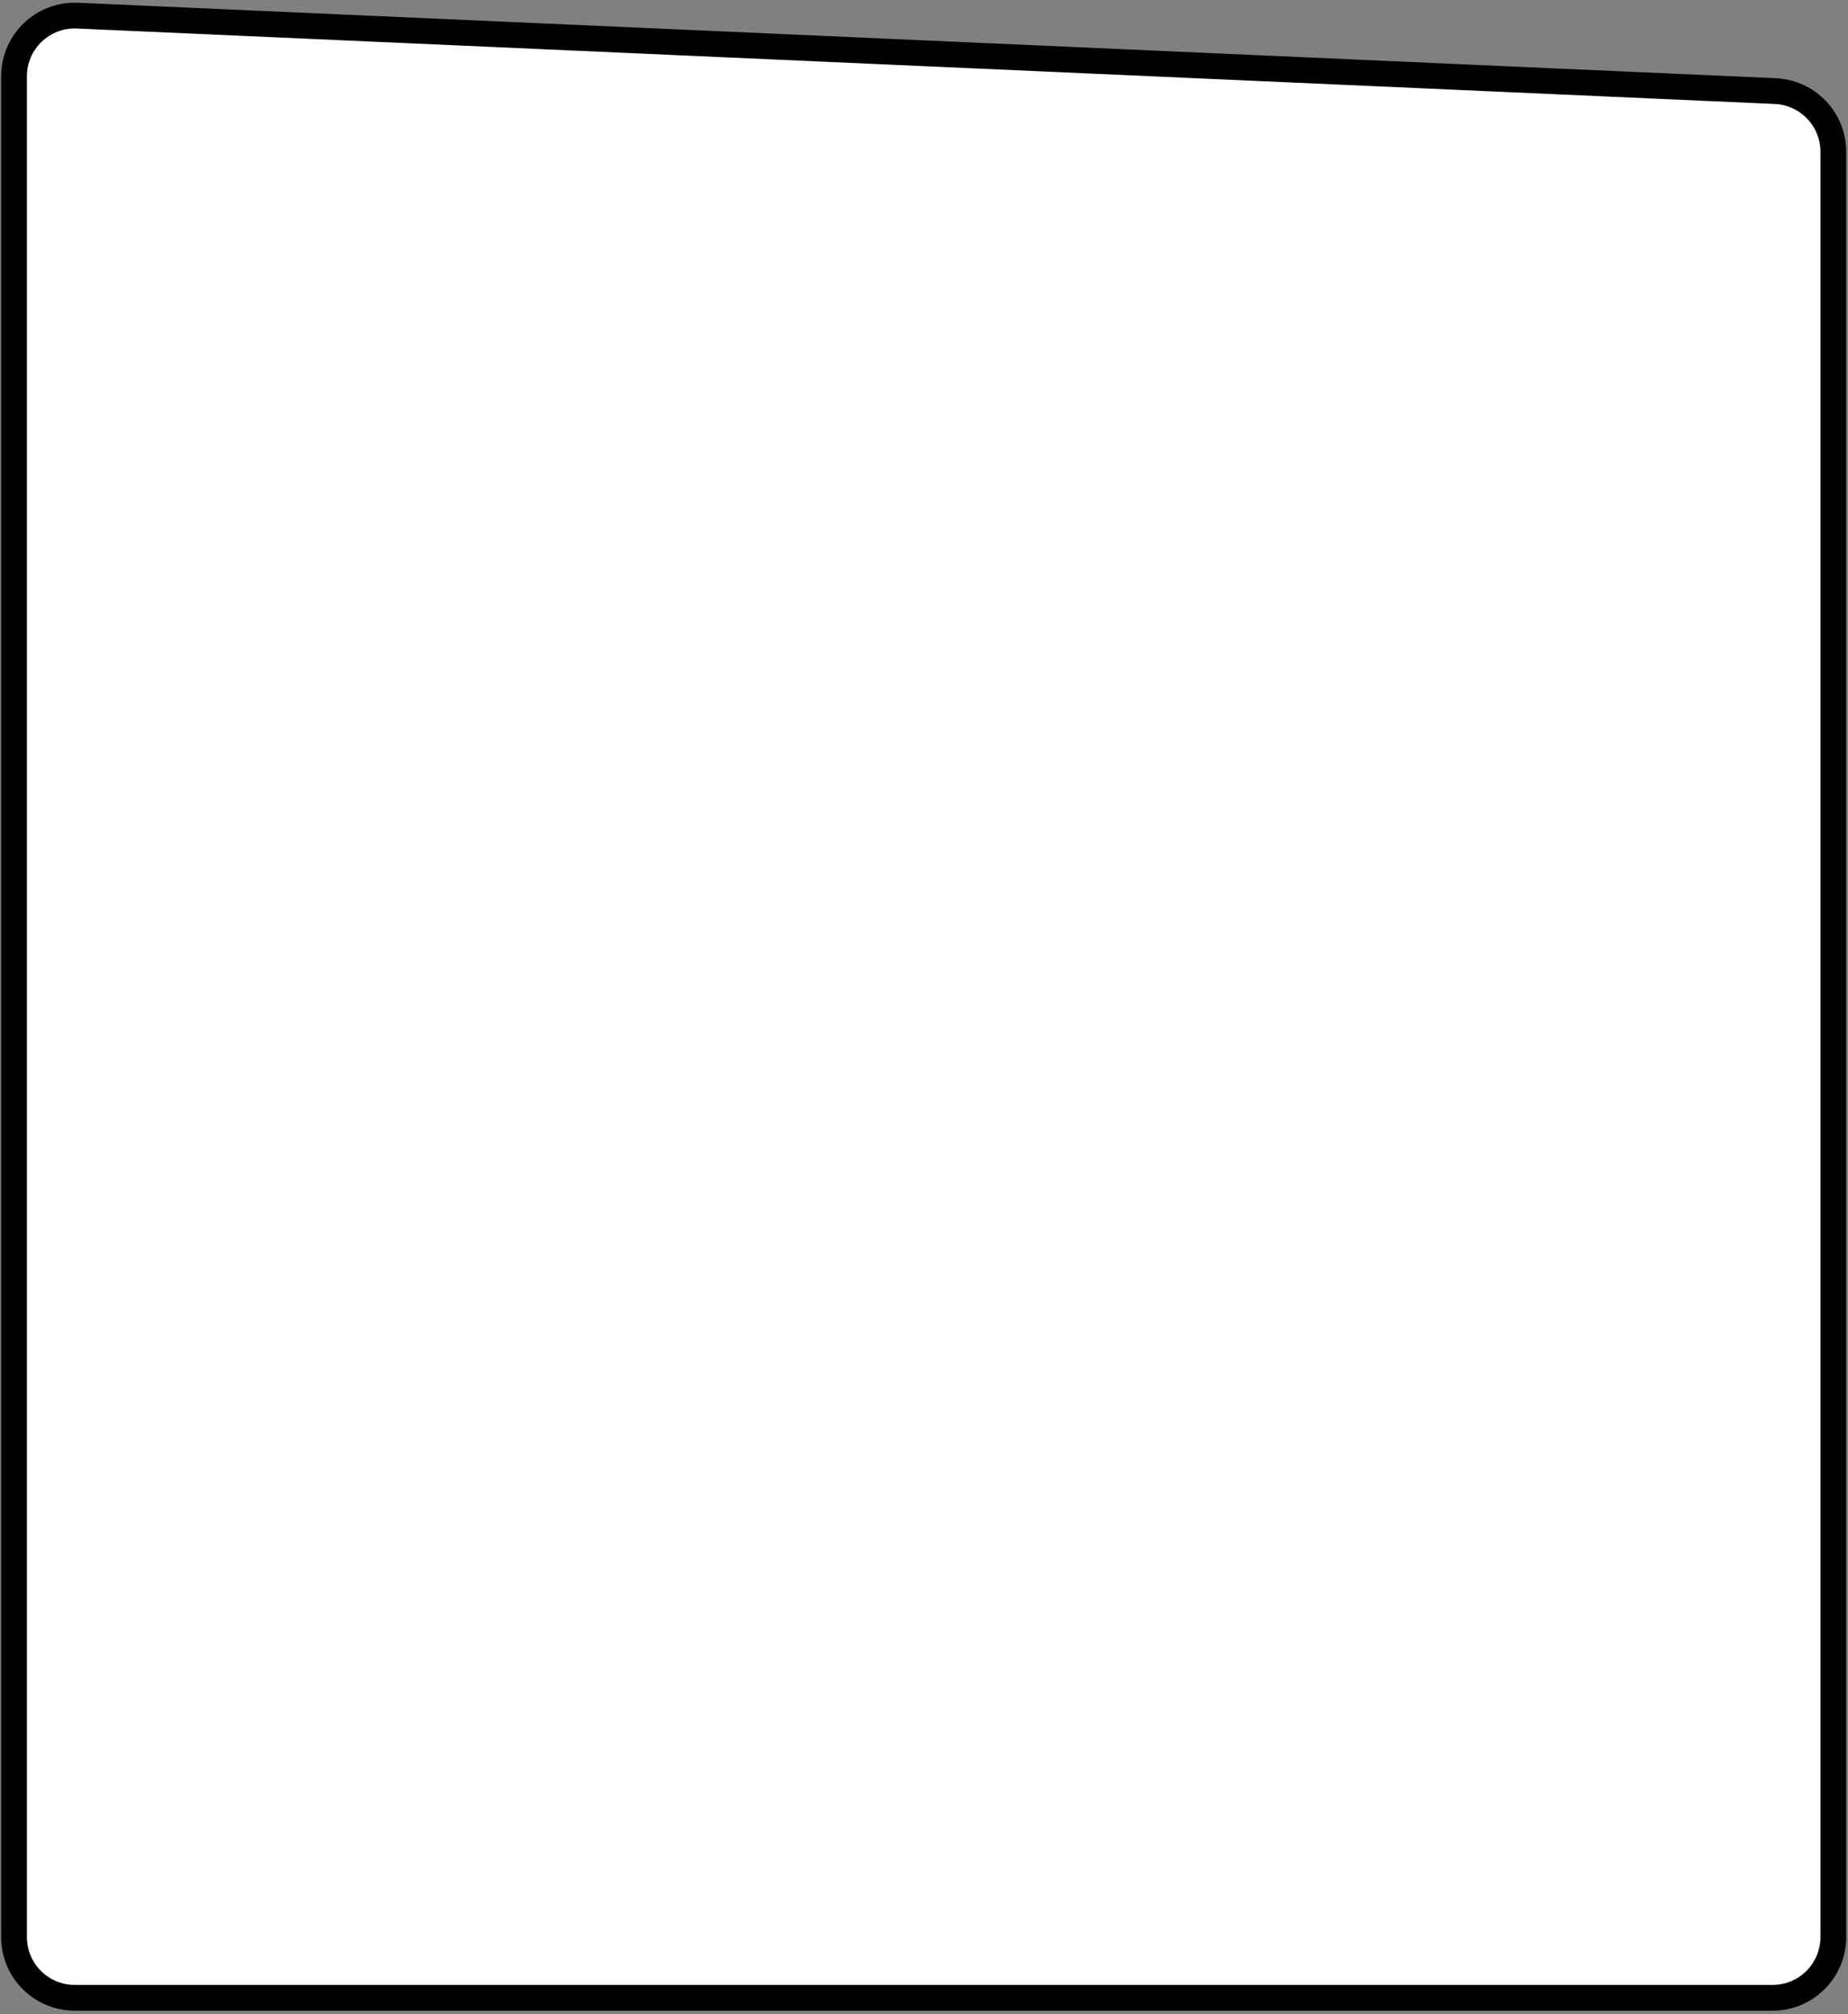 <?xml version="1.0" encoding="UTF-8"?> <svg xmlns="http://www.w3.org/2000/svg" width="502" height="547" viewBox="0 0 502 547" fill="none"><rect x="0" y="0" width="502" height="547" fill="#808080" stroke="none"/><path d="M21.043 4.244C11.652 3.827 3.81 11.327 3.81 20.727V526.082C3.81 535.194 11.197 542.582 20.31 542.582H481.518C490.631 542.582 498.018 535.194 498.018 526.082V41.227C498.018 32.4 491.07 25.135 482.25 24.743L21.043 4.244Z" fill="white" stroke="black" stroke-width="7"></path></svg> 